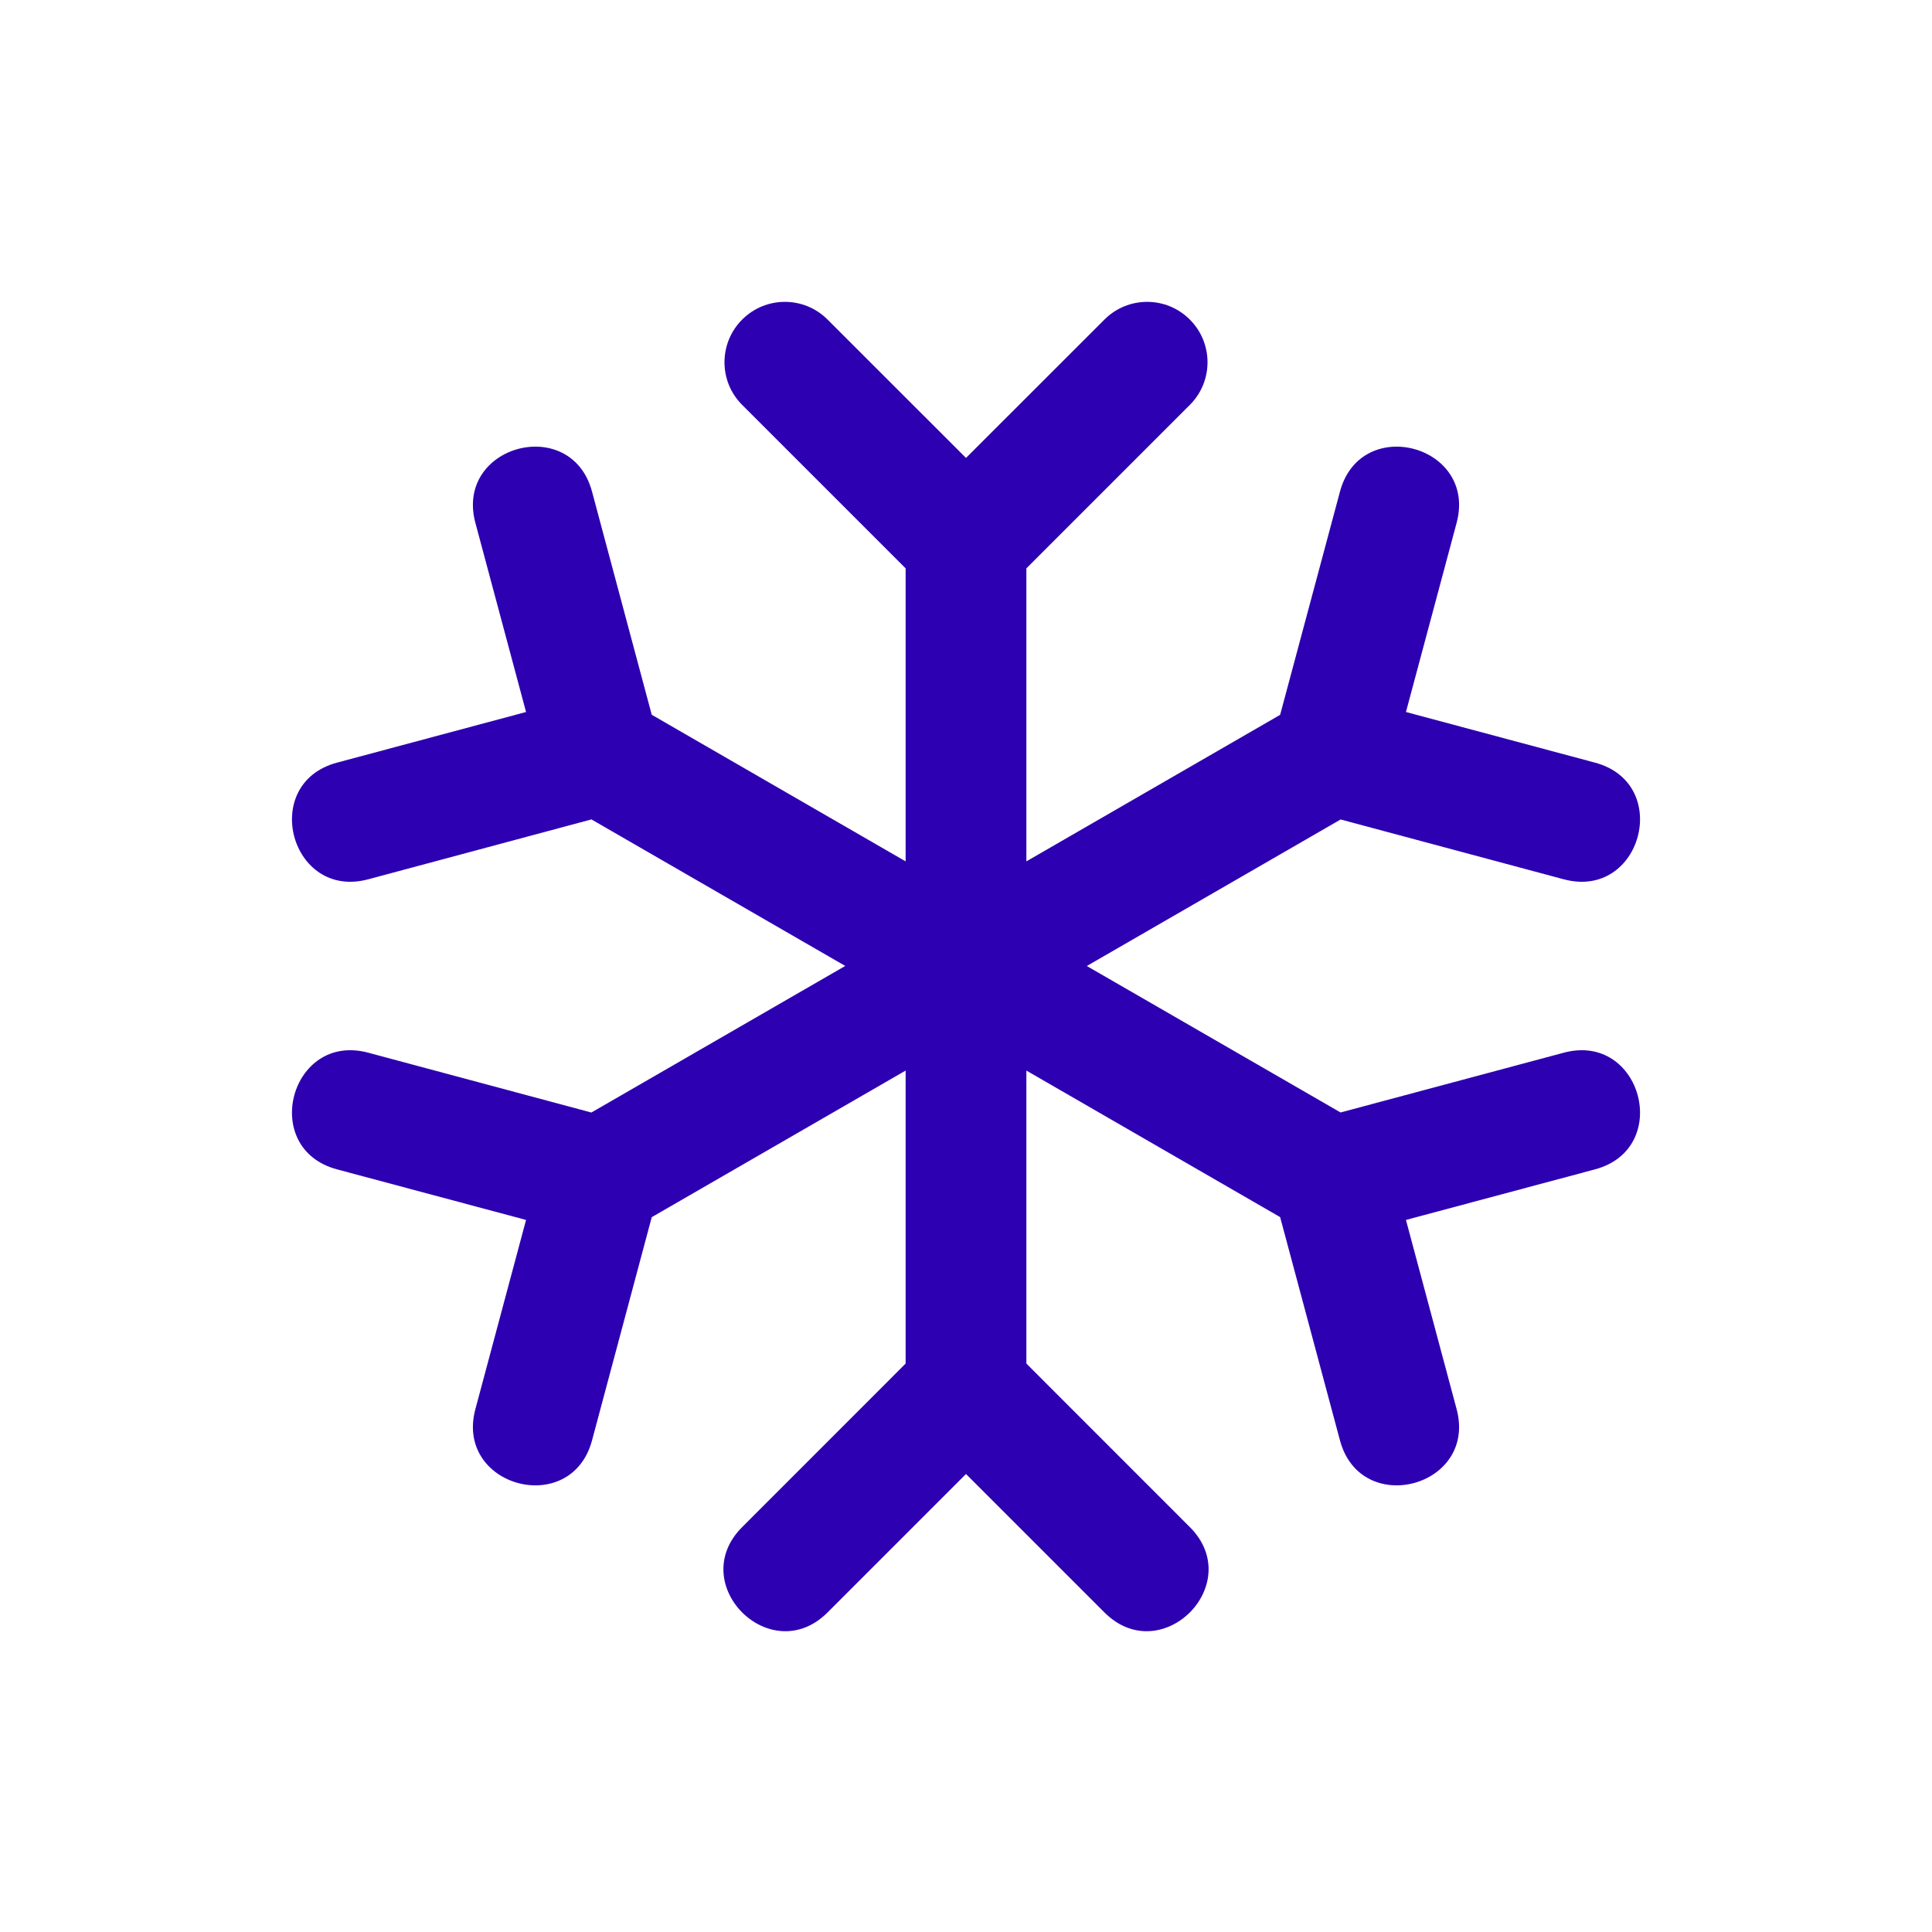 <svg xmlns="http://www.w3.org/2000/svg" width="32" height="32" viewBox="0 0 32 32">
  <path fill="#2D00B1" fill-rule="evenodd" d="M13.707,5.293 L16,7.585 L18.293,5.293 C18.683,4.902 19.317,4.902 19.707,5.293 C20.098,5.683 20.098,6.317 19.707,6.707 L17,9.414 L17,14.267 L21.203,11.84 L22.194,8.143 C22.539,6.855 24.471,7.373 24.126,8.661 L23.287,11.793 L26.419,12.632 C27.707,12.977 27.189,14.909 25.901,14.564 L22.205,13.573 L18.001,16 L22.204,18.426 L25.901,17.436 C27.189,17.091 27.707,19.023 26.419,19.368 L23.287,20.206 L24.126,23.339 C24.471,24.627 22.539,25.145 22.194,23.857 L21.203,20.159 L17,17.732 L17,22.585 L19.707,25.293 C20.65,26.236 19.236,27.65 18.293,26.707 L16,24.414 L13.707,26.707 C12.764,27.65 11.35,26.236 12.293,25.293 L15,22.585 L15,17.732 L10.795,20.16 L9.806,23.857 C9.461,25.145 7.529,24.627 7.874,23.339 L8.713,20.206 L5.581,19.368 C4.293,19.023 4.811,17.091 6.099,17.436 L9.795,18.427 L14,15.999 L9.796,13.572 L6.099,14.564 C4.811,14.909 4.293,12.977 5.581,12.632 L8.713,11.793 L7.874,8.661 C7.529,7.373 9.461,6.855 9.806,8.143 L10.795,11.839 L15,14.267 L15,9.414 L12.293,6.707 C11.902,6.317 11.902,5.683 12.293,5.293 C12.683,4.902 13.317,4.902 13.707,5.293 Z"/>
</svg>
